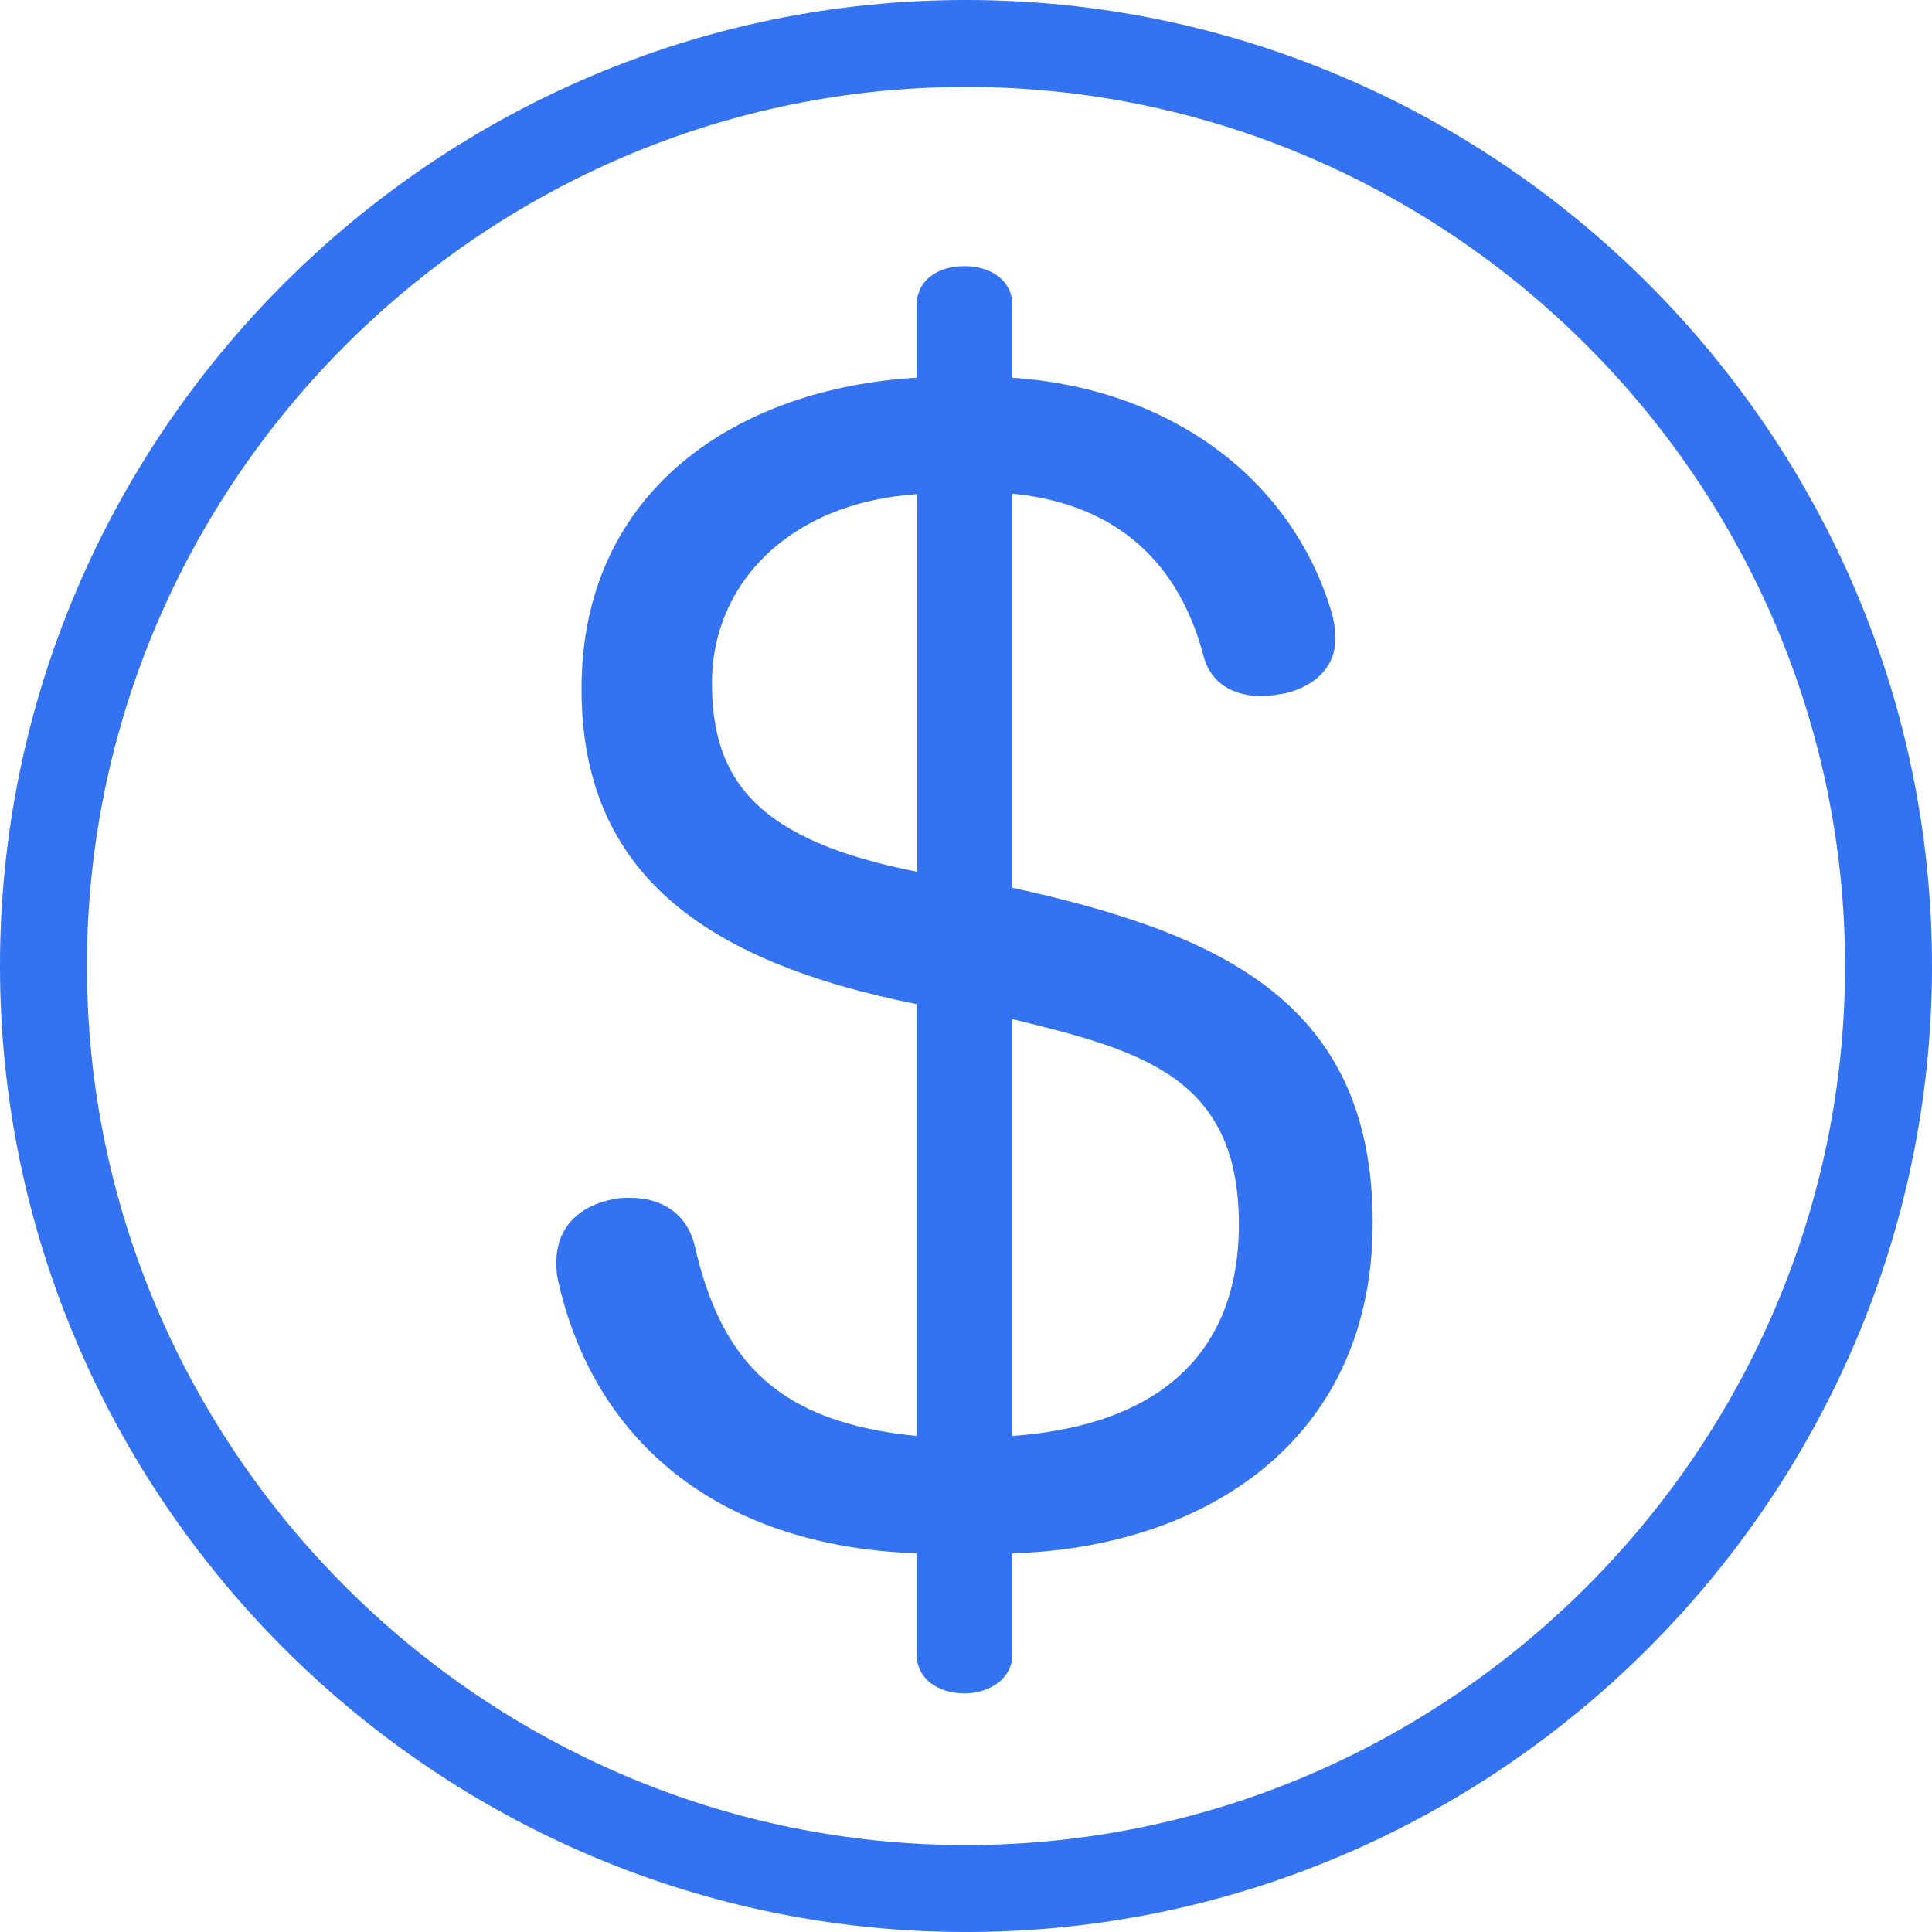 <?xml version="1.0" encoding="UTF-8"?><svg id="a" xmlns="http://www.w3.org/2000/svg" viewBox="0 0 40 40"><defs><style>.b{fill:#3372f1;}</style></defs><path class="b" d="M20,0C9,0,0,9,0,20s9,20,20,20,20-9,20-20S31,0,20,0Zm0,38.2C10,38.2,1.8,30,1.8,20S10,1.8,20,1.8s18.2,8.2,18.2,18.2-8.2,18.2-18.2,18.2Z"/><path class="b" d="M20.96,18.39V10.22c2.22,.22,3.45,1.48,3.95,3.33,.15,.62,.65,.86,1.2,.86,.19,0,.34-.03,.52-.06,.58-.15,1.02-.52,1.02-1.14,0-.15-.03-.31-.06-.46-.77-2.71-3.21-4.69-6.63-4.93v-1.51c0-.49-.43-.8-.99-.8-.58,0-.99,.31-.99,.8v1.51c-3.73,.22-6.94,2.34-6.94,6.44,0,3.79,2.5,5.64,6.94,6.53v8.94c-2.87-.28-4.04-1.54-4.59-3.91-.15-.68-.68-1.02-1.33-1.02-.12,0-.25,0-.37,.03-.65,.12-1.17,.55-1.17,1.29,0,.12,0,.25,.03,.37,.71,3.24,3.21,5.52,7.43,5.67v2.1c0,.49,.43,.8,.99,.8,.52,0,.99-.31,.99-.8v-2.1c3.95-.12,7.46-2.31,7.46-6.84s-3.08-5.98-7.46-6.94Zm-1.97-.34c-3.3-.65-4.25-1.88-4.25-3.91s1.57-3.73,4.25-3.91v7.83Zm1.97,11.68v-8.63c2.68,.65,4.69,1.2,4.69,4.25,0,2.65-1.63,4.16-4.69,4.38Z"/></svg>